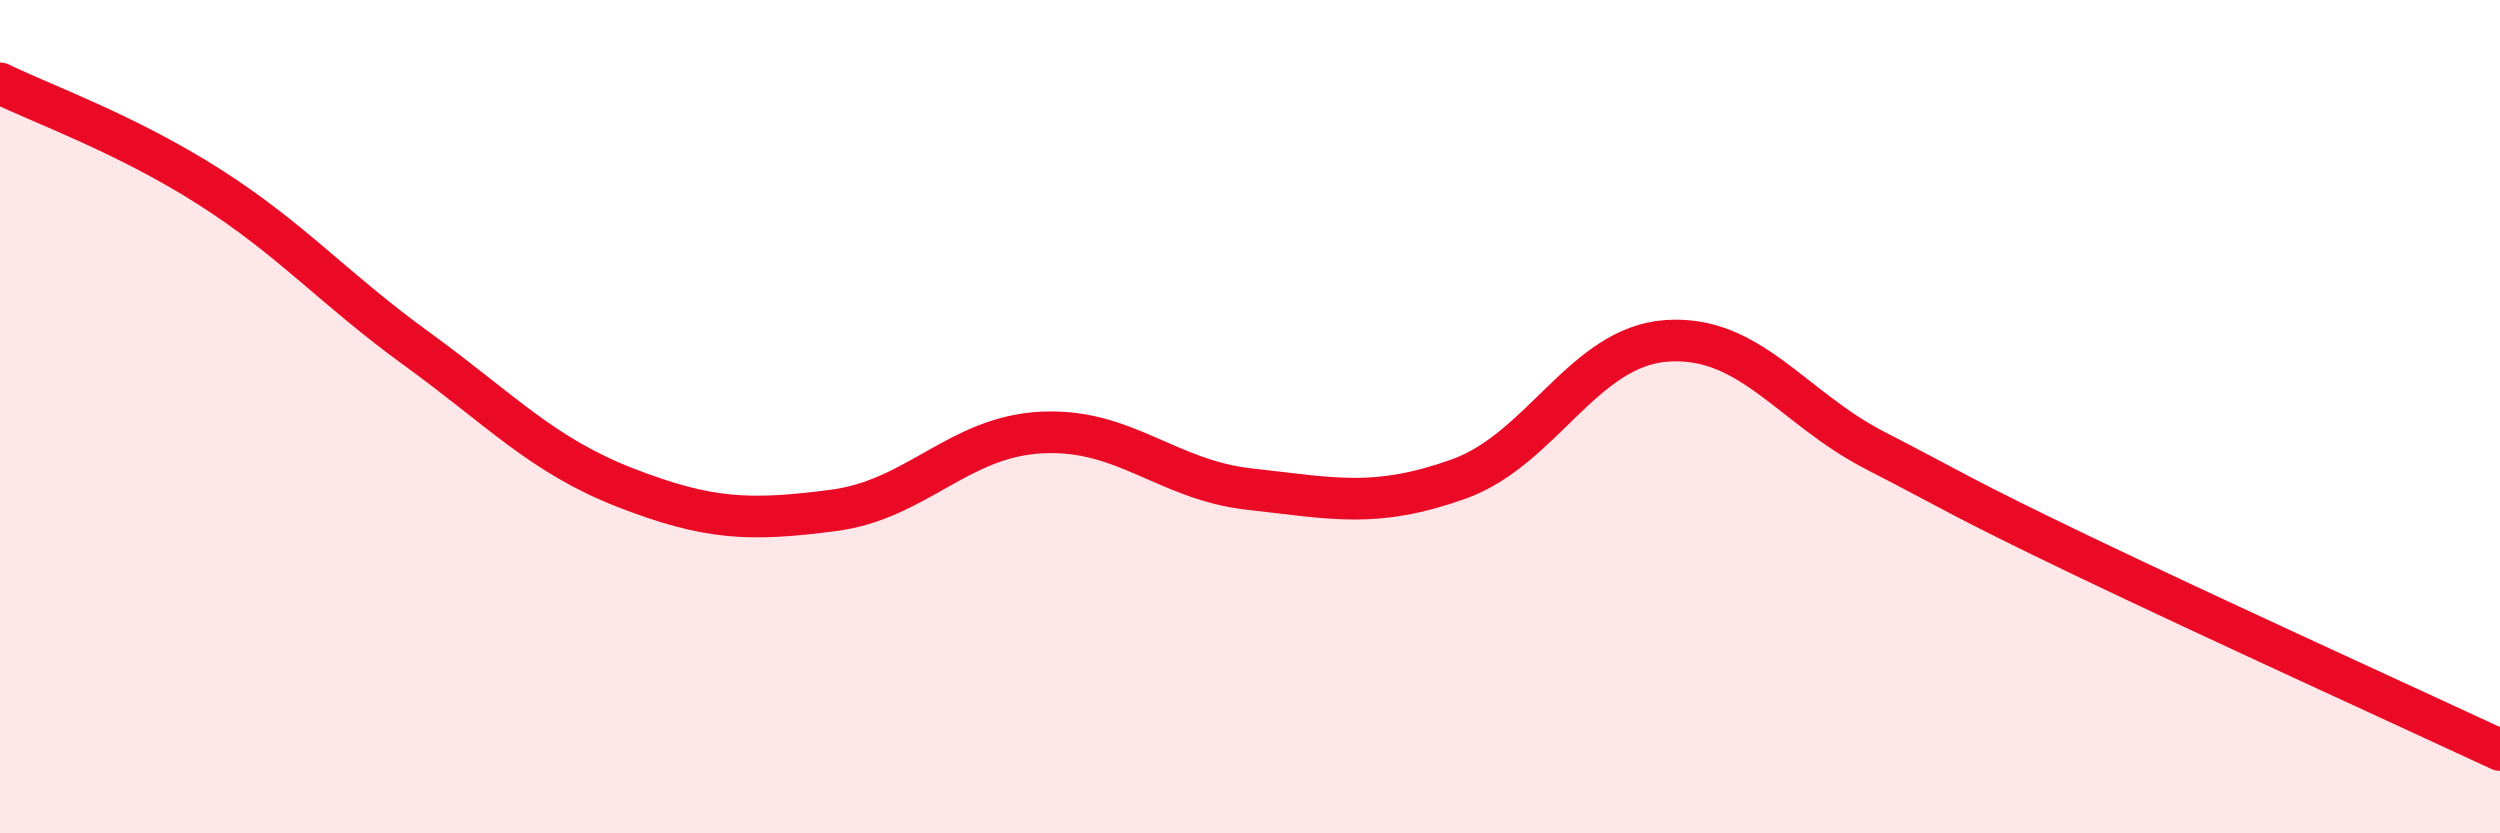 
    <svg width="60" height="20" viewBox="0 0 60 20" xmlns="http://www.w3.org/2000/svg">
      <path
        d="M 0,2 C 1,2.49 3,3.2 5,4.47 C 7,5.74 8,6.92 10,8.37 C 12,9.82 13,10.92 15,11.7 C 17,12.48 18,12.51 20,12.25 C 22,11.99 23,10.48 25,10.38 C 27,10.28 28,11.52 30,11.74 C 32,11.96 33,12.21 35,11.5 C 37,10.79 38,8.32 40,8.18 C 42,8.04 43,9.78 45,10.81 C 47,11.84 47,11.91 50,13.35 C 53,14.79 58,17.07 60,18L60 20L0 20Z"
        fill="#EB0A25"
        opacity="0.1"
        stroke-linecap="round"
        stroke-linejoin="round"
      />
      <path
        d="M 0,2 C 1,2.49 3,3.2 5,4.47 C 7,5.74 8,6.92 10,8.37 C 12,9.82 13,10.92 15,11.7 C 17,12.48 18,12.51 20,12.25 C 22,11.99 23,10.48 25,10.38 C 27,10.28 28,11.52 30,11.74 C 32,11.96 33,12.21 35,11.5 C 37,10.79 38,8.32 40,8.18 C 42,8.04 43,9.78 45,10.81 C 47,11.84 47,11.91 50,13.35 C 53,14.79 58,17.07 60,18"
        stroke="#EB0A25"
        stroke-width="1"
        fill="none"
        stroke-linecap="round"
        stroke-linejoin="round"
      />
    </svg>
  